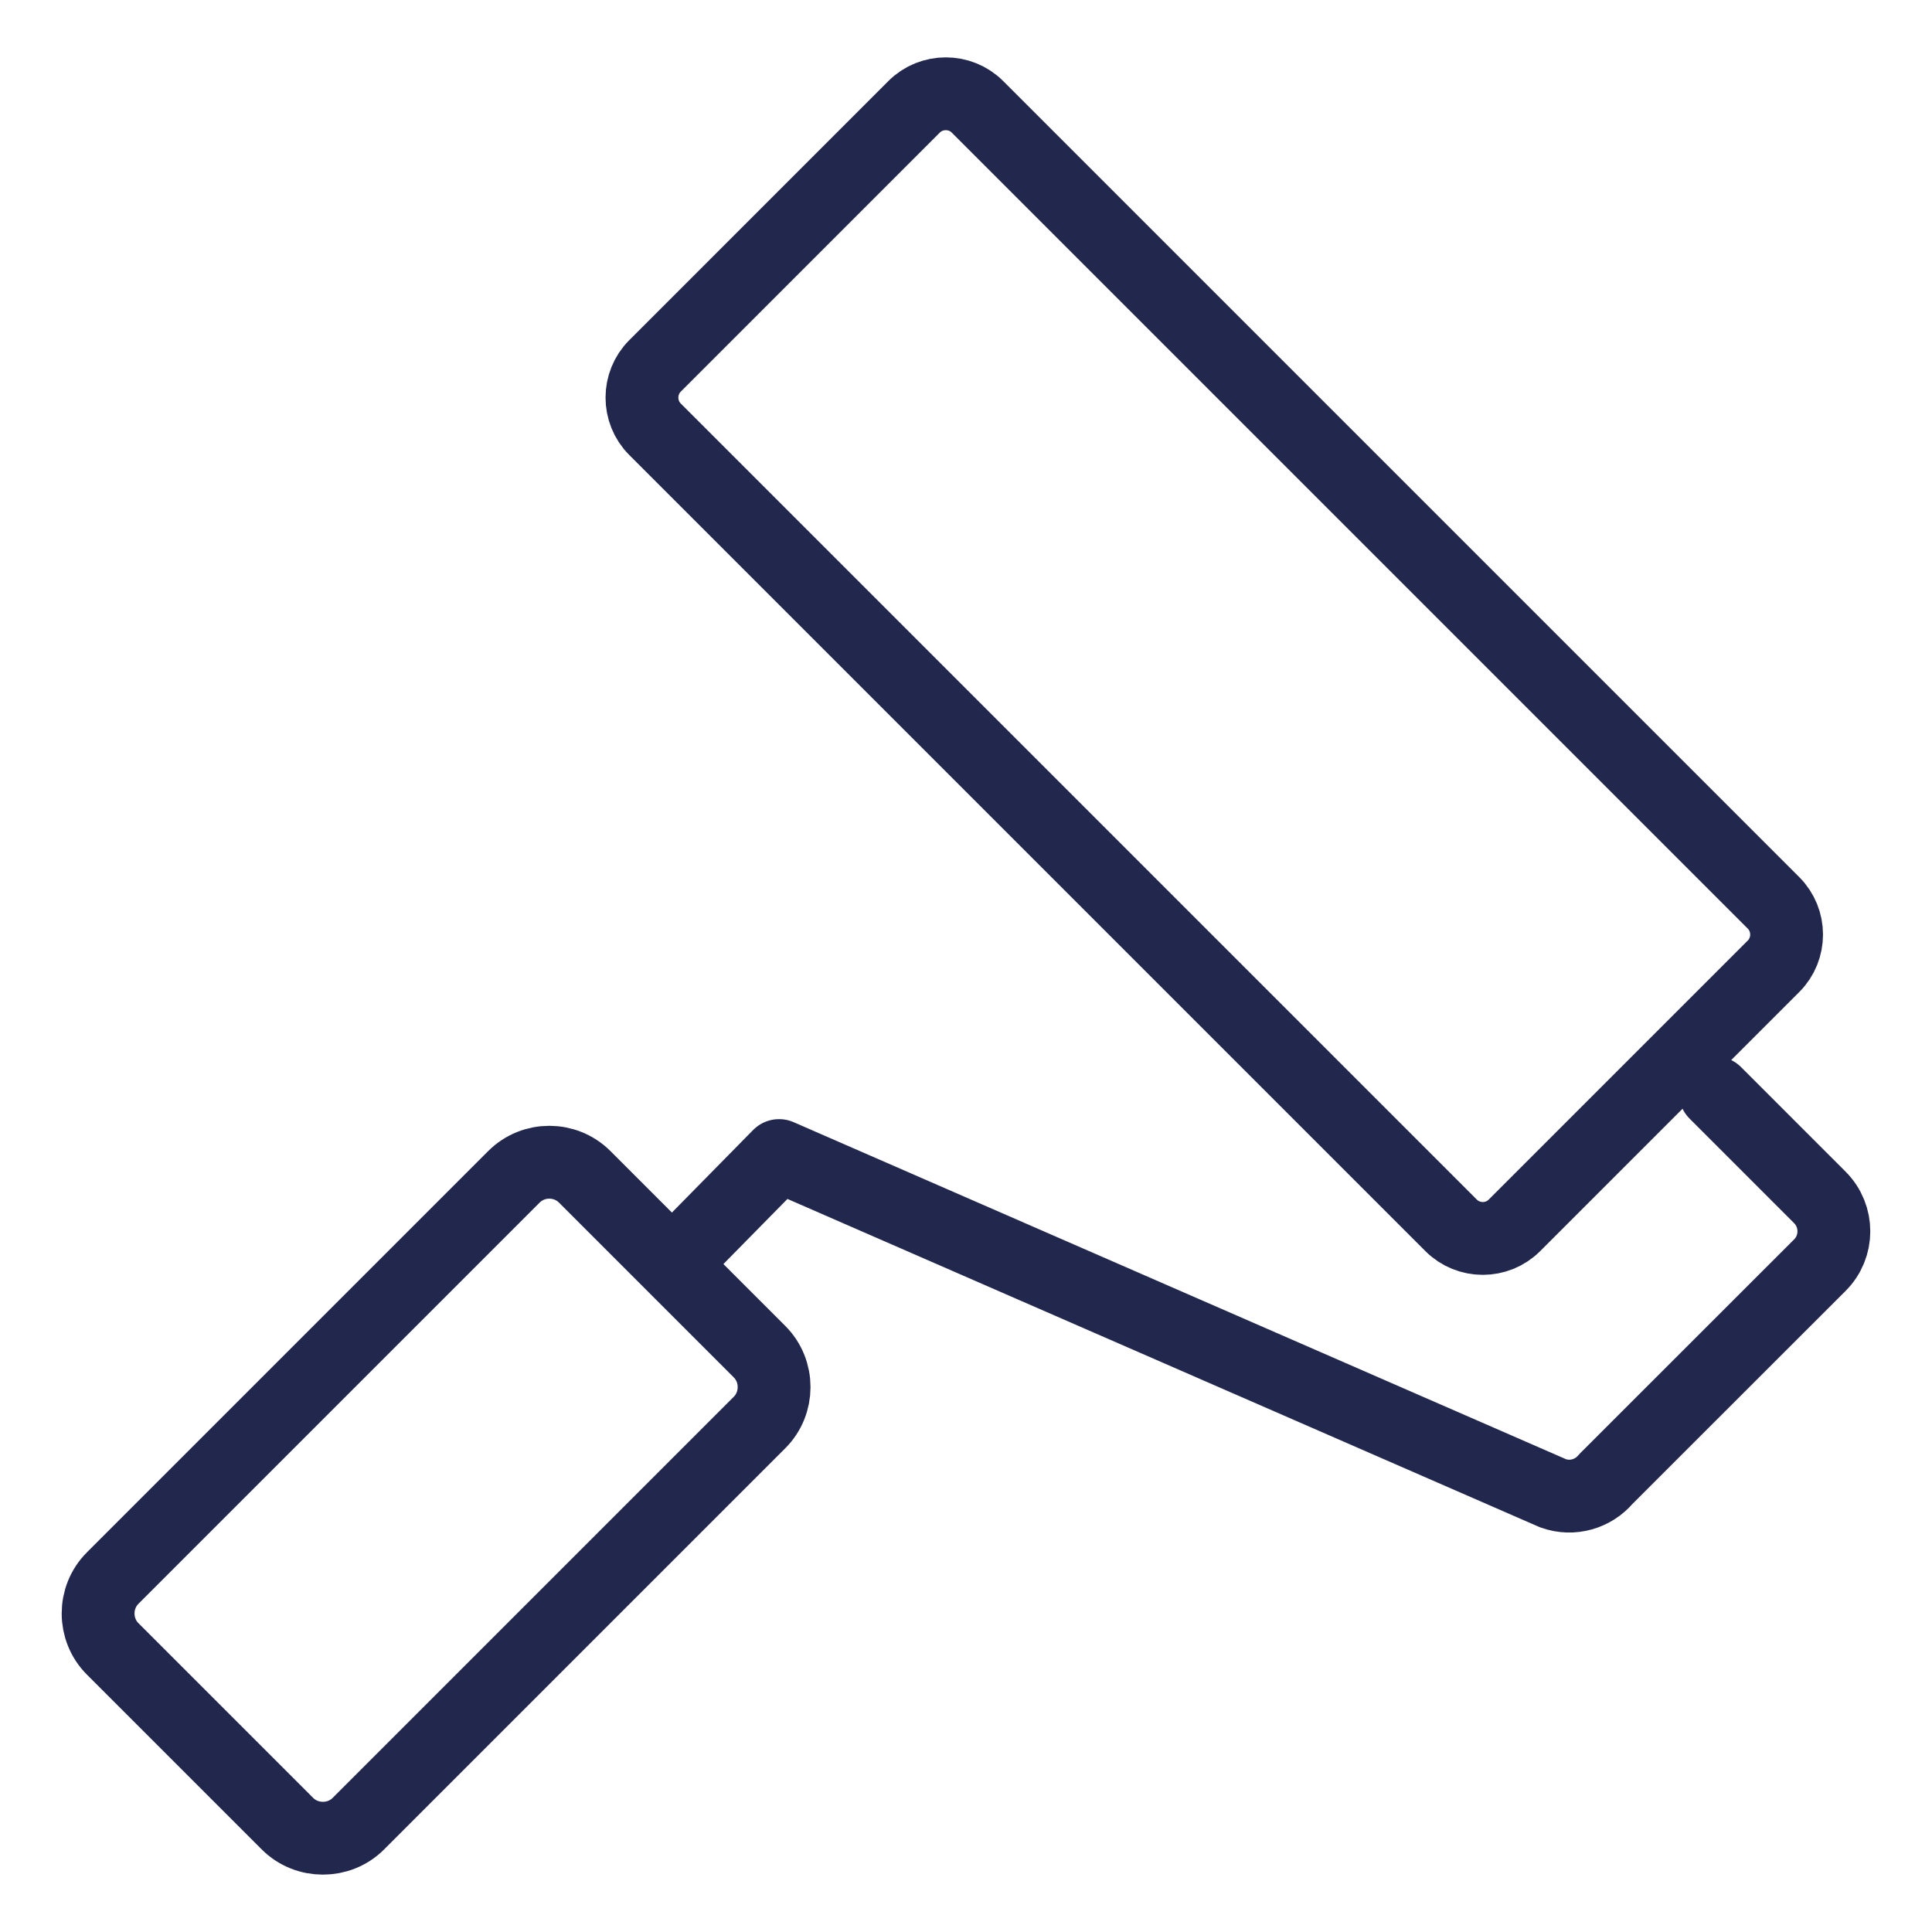 <?xml version="1.0" encoding="iso-8859-1"?>
<!-- Generator: Adobe Illustrator 25.3.1, SVG Export Plug-In . SVG Version: 6.00 Build 0)  -->
<svg version="1.1" id="Layer_1" xmlns="http://www.w3.org/2000/svg" xmlns:xlink="http://www.w3.org/1999/xlink" x="0px" y="0px"
	 viewBox="0 0 128 128" style="enable-background:new 0 0 128 128;" xml:space="preserve">
<path style="fill:none;stroke:#22284D;stroke-width:4.825;stroke-linecap:round;stroke-linejoin:round;stroke-miterlimit:22.926;" d="
	M46.775,86.006l3.548,3.548c1.288,1.288,1.28,3.409,0,4.688l-26.585,26.585c-1.279,1.279-3.409,1.28-4.689,0L7.463,109.241
	c-1.28-1.28-1.289-3.398,0.001-4.688l26.585-26.585c1.29-1.29,3.399-1.289,4.688-0.001l3.549,3.549L46.775,86.006L46.775,86.006z
	 M113.642,72.402l6.928,6.929c1.237,1.24,1.24,3.25,0.001,4.488l-14.171,14.163c-0.829,0.991-2.216,1.414-3.5,0.954L51.615,76.558
	l-7.085,7.203 M117.503,59.821L64.756,7.074c-1.147-1.148-3.044-1.148-4.192,0l-17.17,17.171c-1.147,1.147-1.153,3.039,0,4.192
	l52.748,52.748c1.153,1.153,3.039,1.153,4.192,0l17.17-17.171C118.656,62.86,118.652,60.97,117.503,59.821L117.503,59.821z"/>
</svg>
